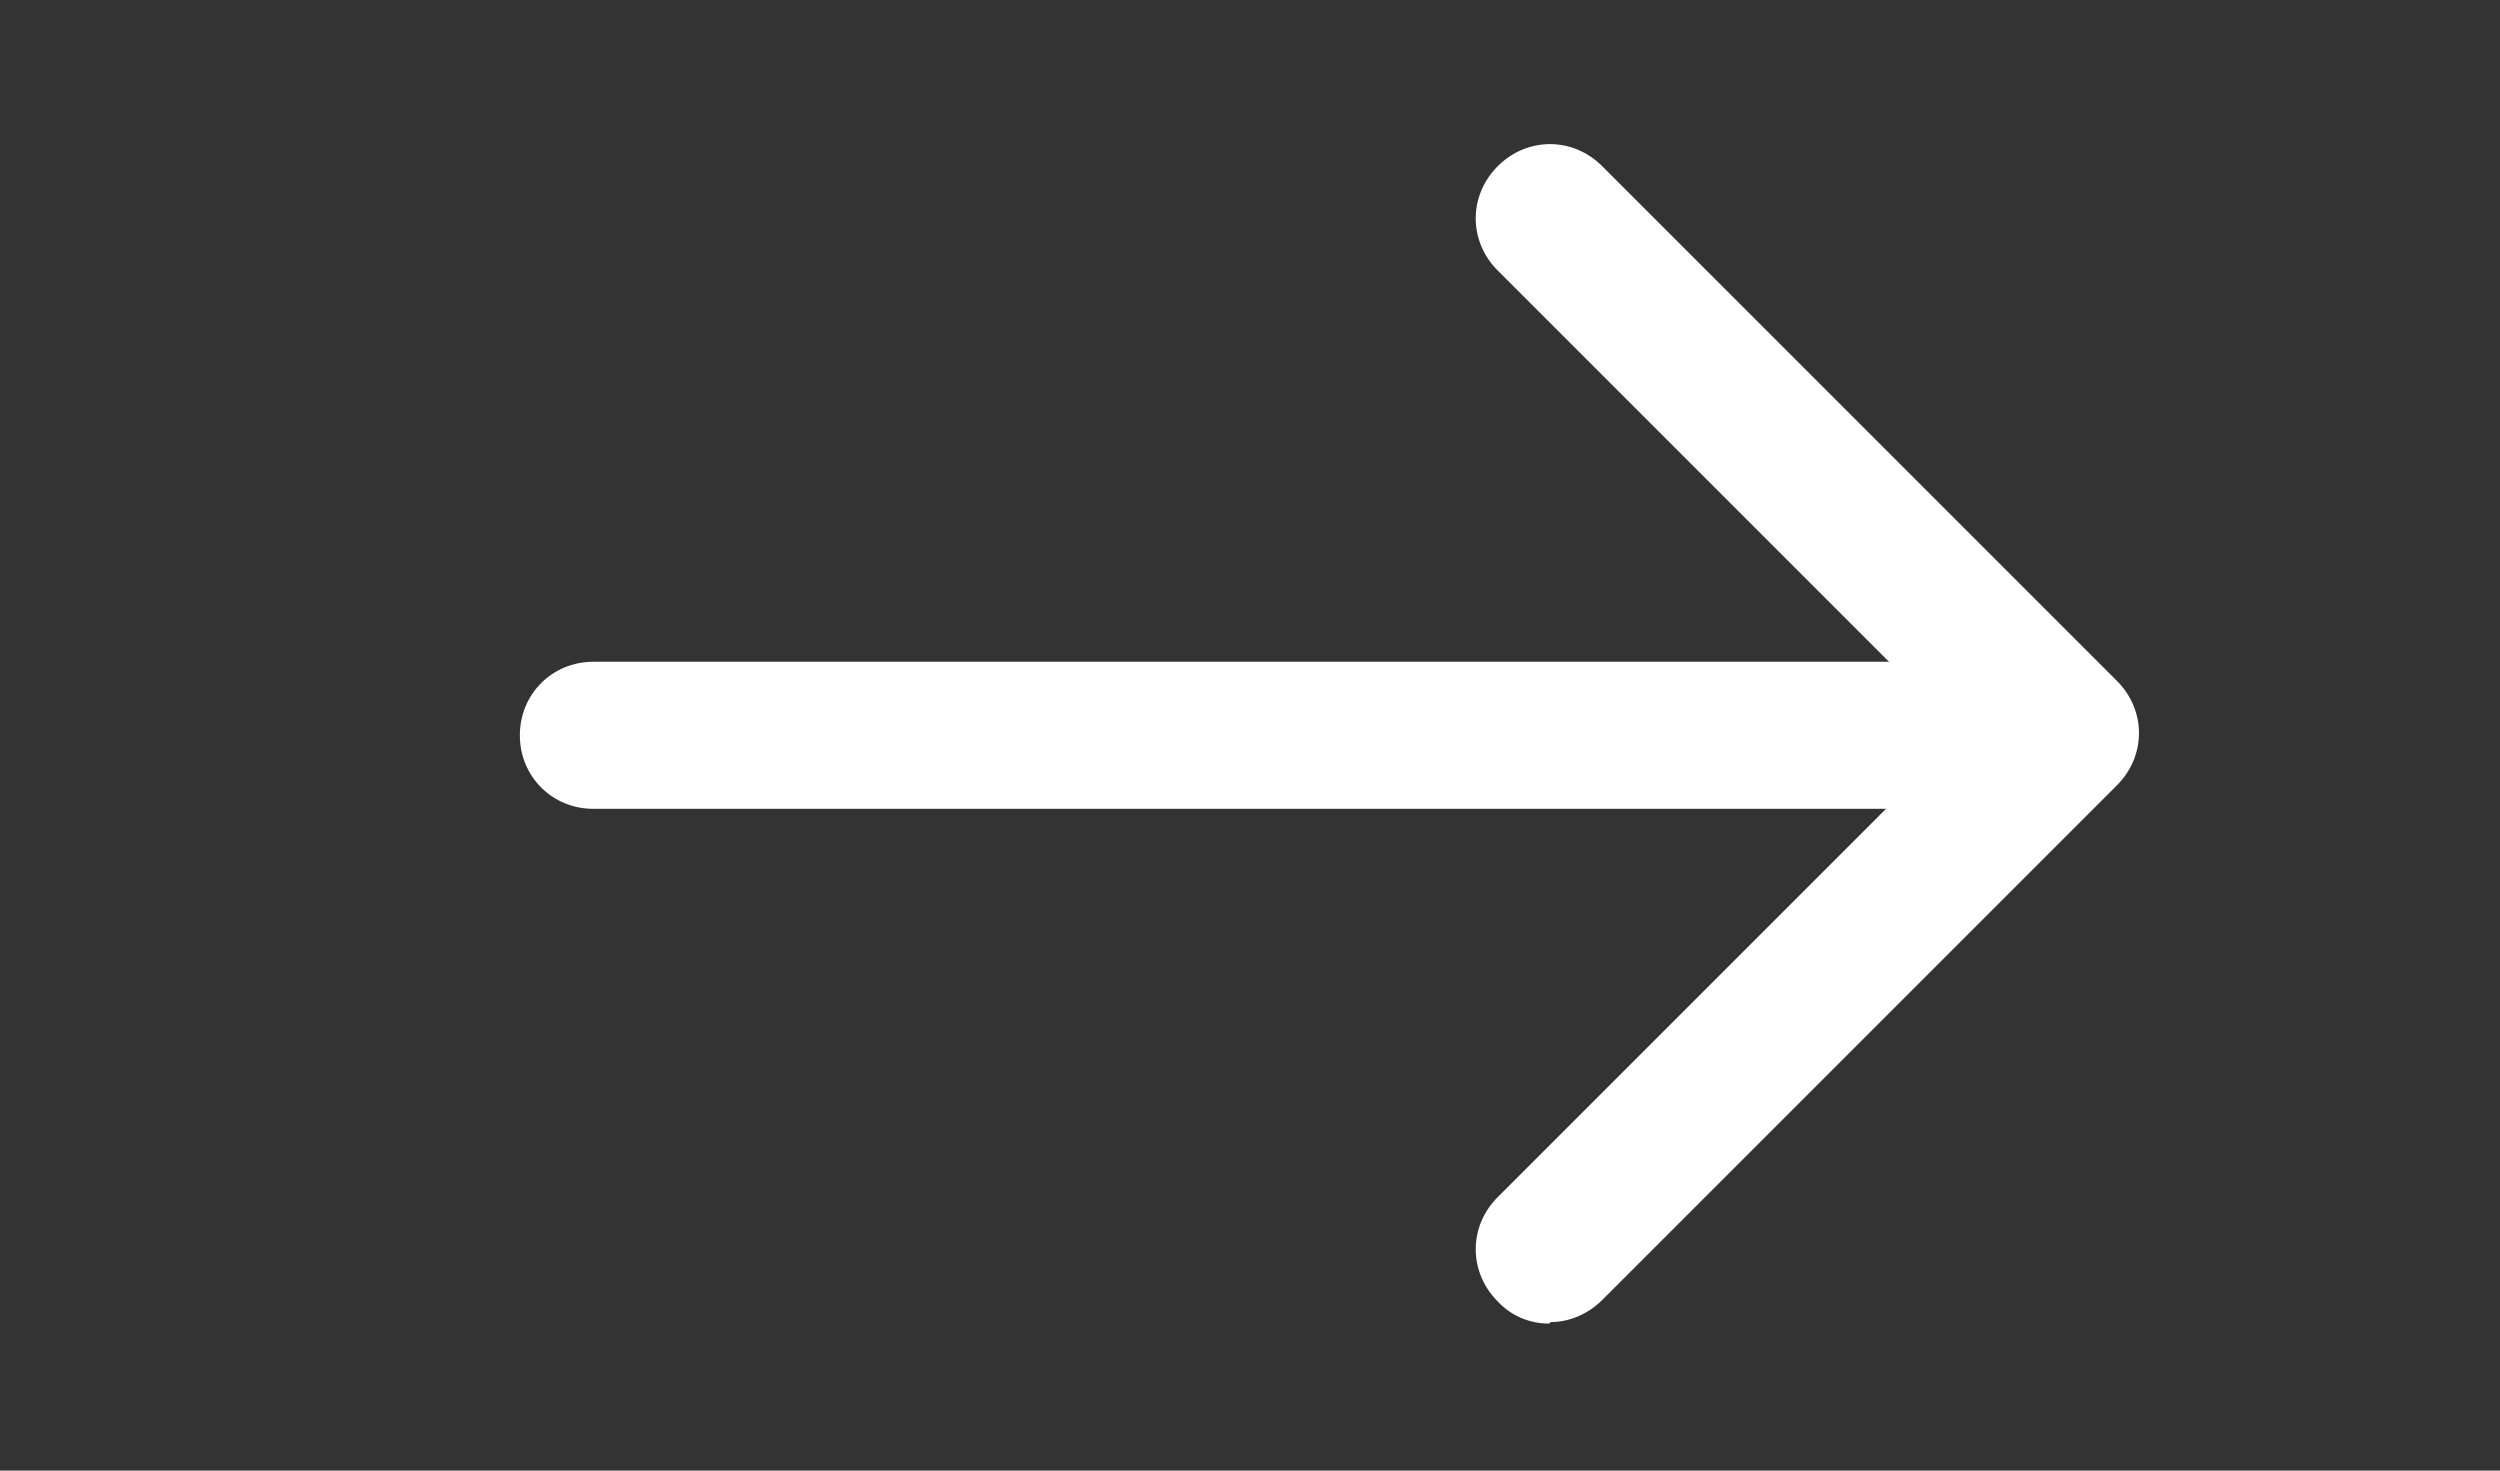 <svg width="17" height="10" viewBox="0 0 17 10" fill="none" xmlns="http://www.w3.org/2000/svg">
    <rect x="0" y="0" width="17" height="10" fill="#333333" stroke="none"/>
    <g clip-path="url(#krkalqj6ea)" fill="#fff">
        <path d="M13.035 5.5h-9c-.28 0-.5-.22-.5-.5s.22-.5.5-.5h9c.28 0 .5.22.5.5s-.22.5-.5.5z"/>
        <path d="M10.535 9a.47.47 0 0 1-.35-.15c-.2-.2-.2-.51 0-.71l3.15-3.15-3.15-3.15c-.2-.2-.2-.51 0-.71.2-.2.51-.2.71 0l3.5 3.5c.2.2.2.51 0 .71l-3.5 3.5c-.1.1-.23.15-.35.15l-.01.01z"/>
    </g>
    <defs>
        <clipPath id="krkalqj6ea">
            <path fill="#fff" transform="translate(.535 .5)" d="M0 0h16v9H0z"/>
        </clipPath>
    </defs>
</svg>
